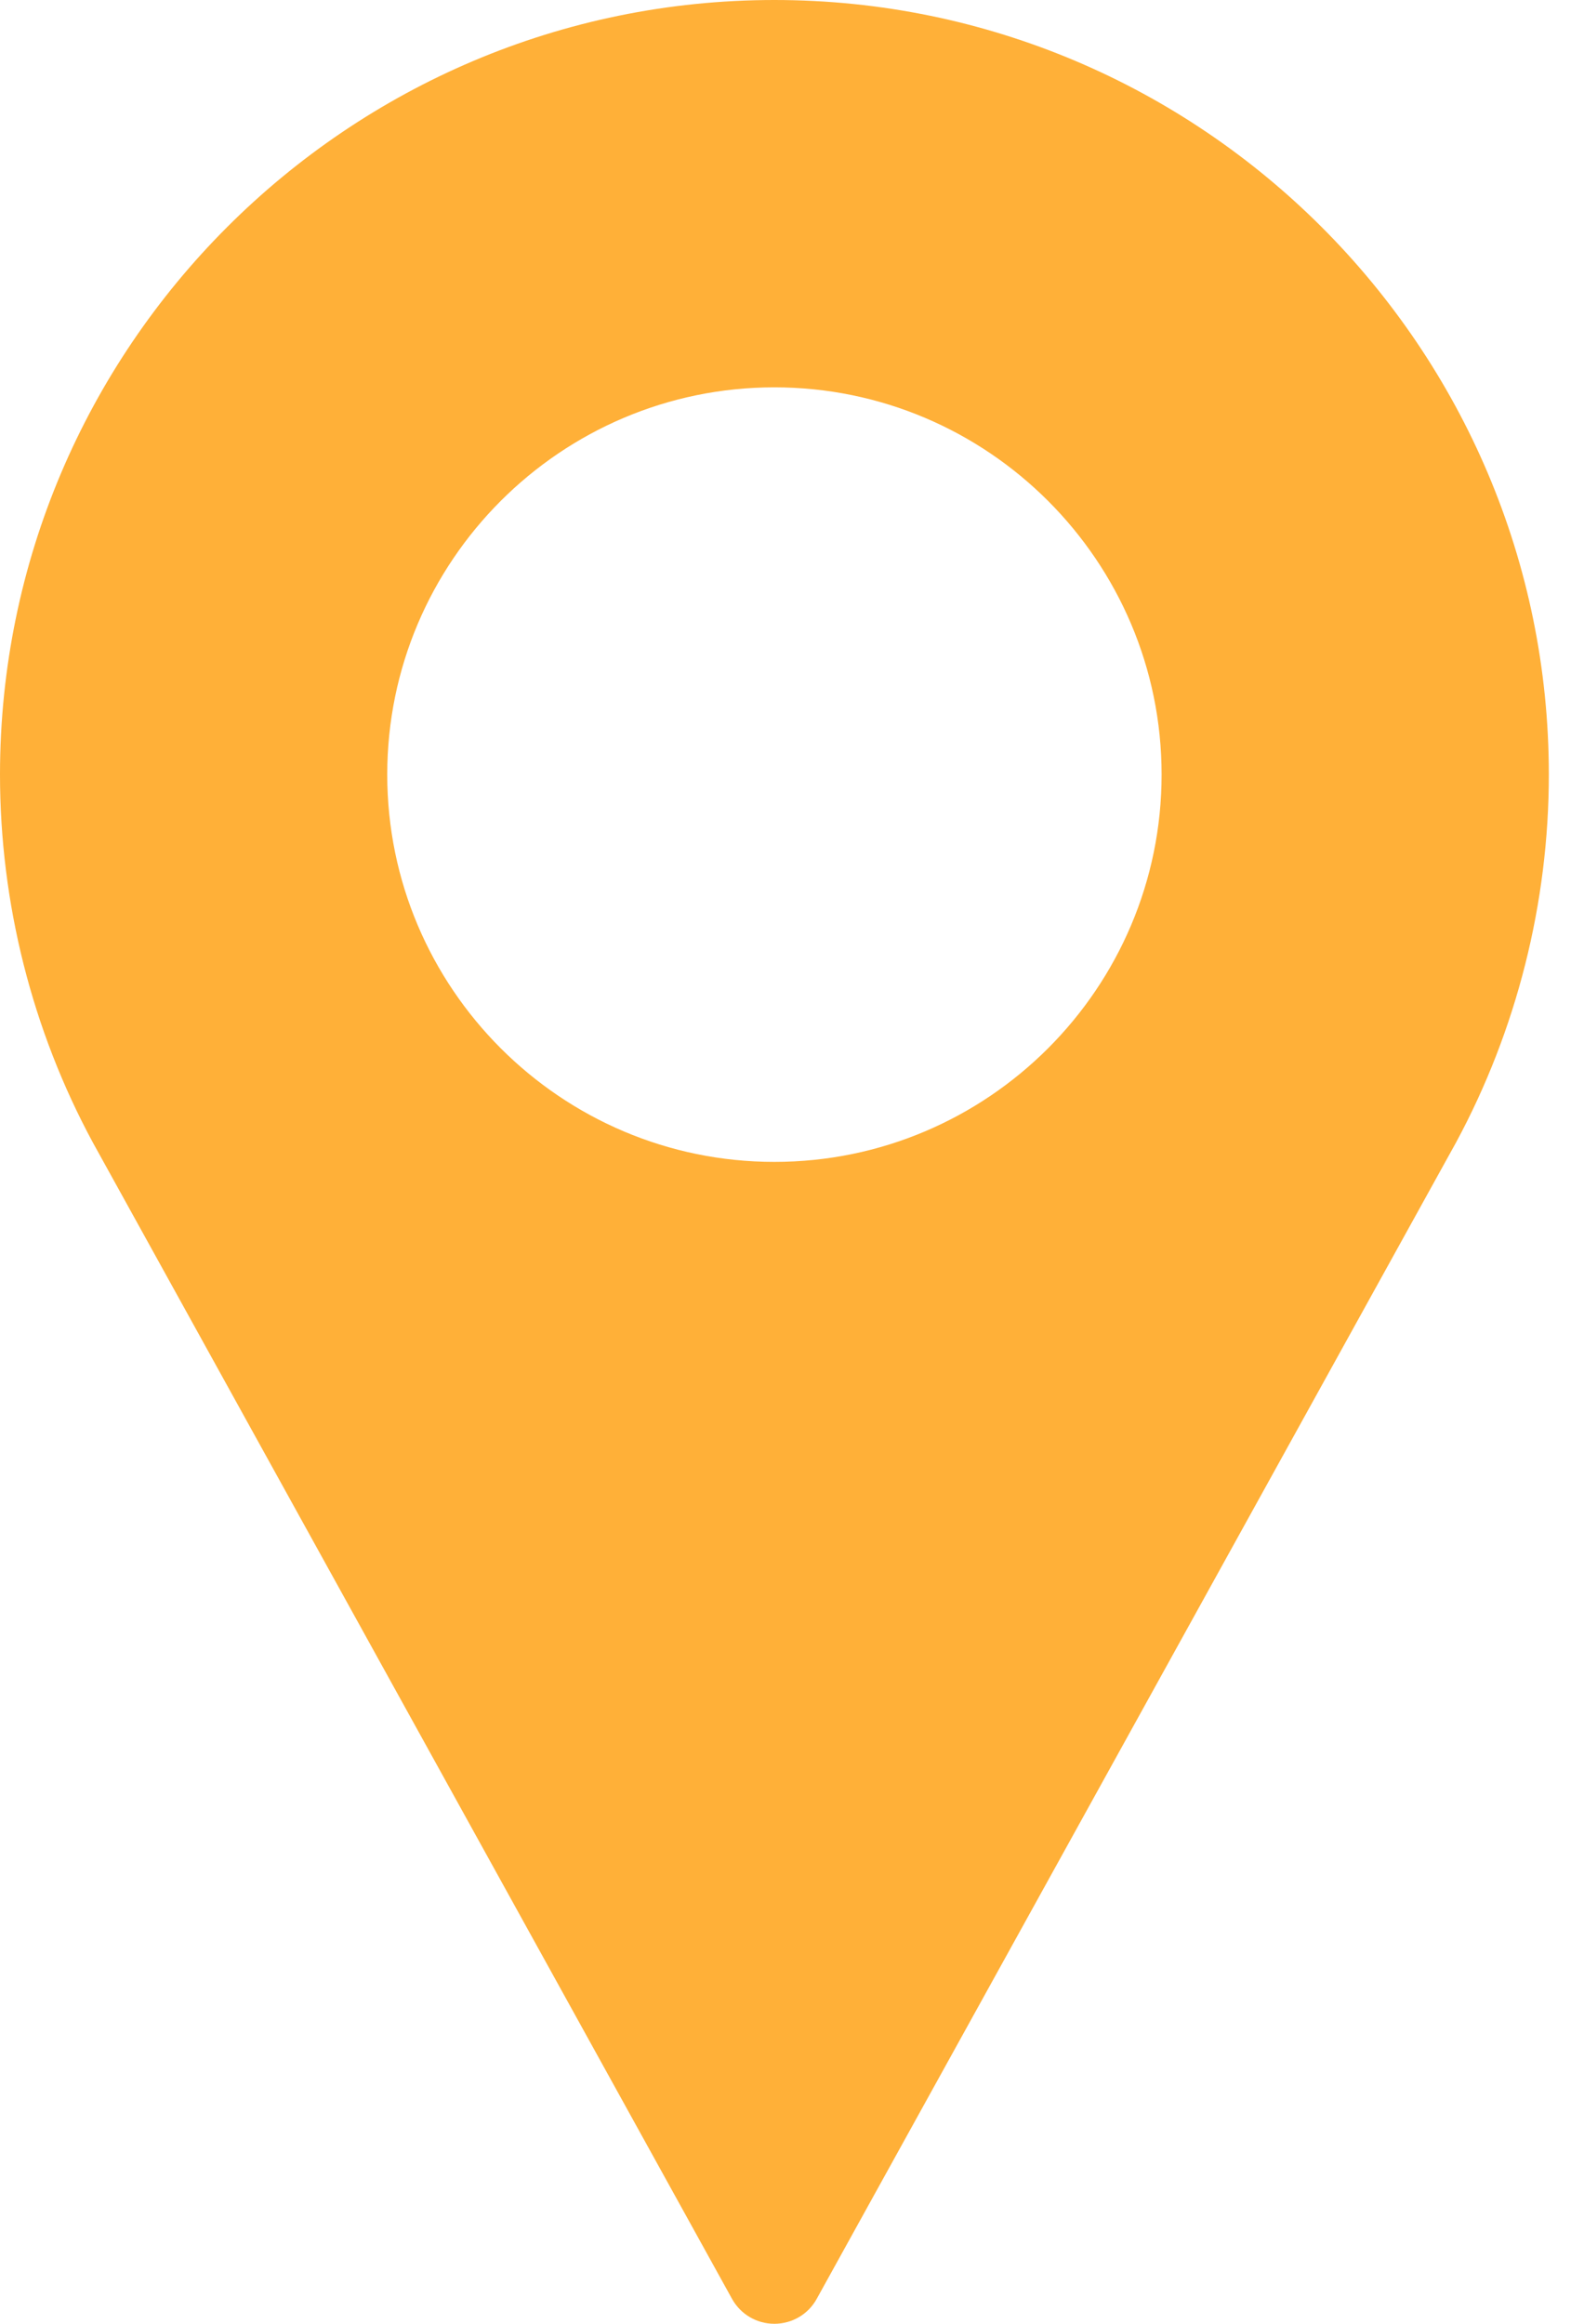 <?xml version="1.0" encoding="UTF-8"?> <svg xmlns="http://www.w3.org/2000/svg" width="15" height="22" viewBox="0 0 15 22" fill="none"> <path d="M7.333 0C3.29 0 0 3.29 0 7.333C0 8.547 0.303 9.751 0.88 10.818L6.932 21.764C7.013 21.91 7.166 22 7.333 22C7.5 22 7.654 21.91 7.734 21.764L13.789 10.815C14.363 9.751 14.667 8.547 14.667 7.333C14.667 3.29 11.377 0 7.333 0ZM7.333 11C5.312 11 3.667 9.355 3.667 7.333C3.667 5.312 5.312 3.667 7.333 3.667C9.355 3.667 11 5.312 11 7.333C11 9.355 9.355 11 7.333 11Z" fill="#FFB038"></path> </svg> 